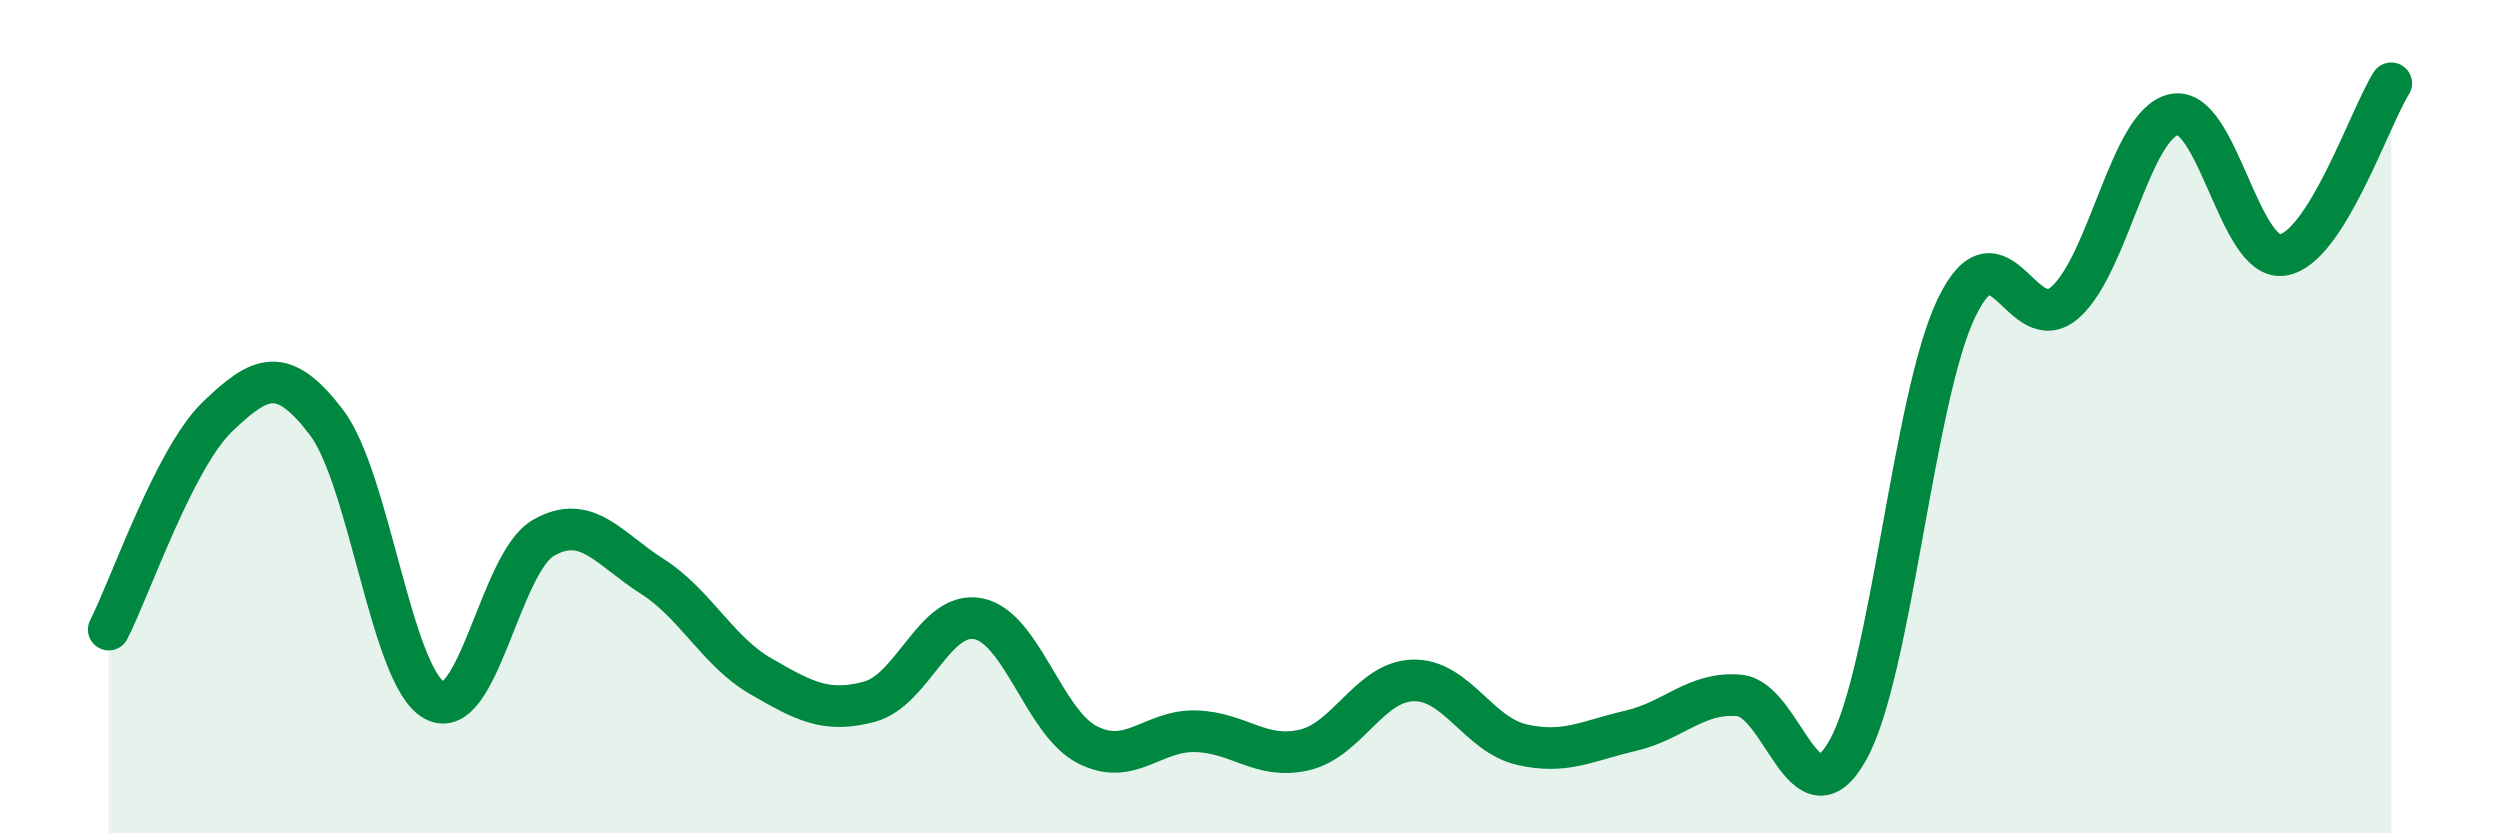 
    <svg width="60" height="20" viewBox="0 0 60 20" xmlns="http://www.w3.org/2000/svg">
      <path
        d="M 2.61,15.11 C 3.13,14.09 4.18,11 5.22,10 C 6.26,9 6.79,8.77 7.83,10.13 C 8.87,11.49 9.39,16.25 10.43,16.81 C 11.47,17.37 12,13.51 13.04,12.91 C 14.08,12.31 14.61,13.17 15.65,13.83 C 16.69,14.49 17.22,15.63 18.26,16.23 C 19.3,16.83 19.83,17.12 20.87,16.84 C 21.91,16.56 22.44,14.64 23.48,14.85 C 24.52,15.06 25.05,17.33 26.09,17.87 C 27.13,18.41 27.66,17.52 28.7,17.55 C 29.74,17.58 30.26,18.24 31.3,18 C 32.34,17.76 32.87,16.36 33.91,16.33 C 34.95,16.3 35.48,17.63 36.52,17.87 C 37.56,18.11 38.09,17.78 39.13,17.54 C 40.17,17.3 40.7,16.6 41.74,16.69 C 42.78,16.78 43.31,19.86 44.35,18 C 45.39,16.14 45.92,9.53 46.96,7.38 C 48,5.23 48.53,8.18 49.57,7.25 C 50.61,6.32 51.13,2.98 52.17,2.75 C 53.21,2.52 53.74,6.27 54.78,6.12 C 55.82,5.97 56.87,2.82 57.39,2L57.39 20L2.61 20Z"
        fill="#008740"
        opacity="0.1"
        stroke-linecap="round"
        stroke-linejoin="round"
      />
      <path
        d="M 2.61,15.11 C 3.13,14.09 4.18,11 5.22,10 C 6.26,9 6.79,8.77 7.83,10.13 C 8.87,11.49 9.39,16.25 10.43,16.81 C 11.47,17.37 12,13.51 13.04,12.91 C 14.08,12.31 14.61,13.17 15.65,13.83 C 16.69,14.49 17.22,15.63 18.26,16.23 C 19.3,16.83 19.83,17.12 20.87,16.84 C 21.91,16.56 22.44,14.64 23.48,14.85 C 24.52,15.06 25.05,17.33 26.09,17.87 C 27.13,18.41 27.66,17.52 28.7,17.55 C 29.74,17.58 30.26,18.24 31.3,18 C 32.34,17.76 32.87,16.36 33.91,16.33 C 34.95,16.3 35.48,17.63 36.52,17.87 C 37.56,18.11 38.09,17.78 39.13,17.54 C 40.17,17.3 40.7,16.6 41.74,16.69 C 42.78,16.78 43.31,19.86 44.35,18 C 45.39,16.14 45.92,9.53 46.96,7.38 C 48,5.23 48.53,8.18 49.57,7.25 C 50.61,6.32 51.13,2.98 52.17,2.75 C 53.21,2.52 53.74,6.27 54.78,6.12 C 55.82,5.97 56.87,2.82 57.39,2"
        stroke="#008740"
        stroke-width="1"
        fill="none"
        stroke-linecap="round"
        stroke-linejoin="round"
      />
    </svg>
  